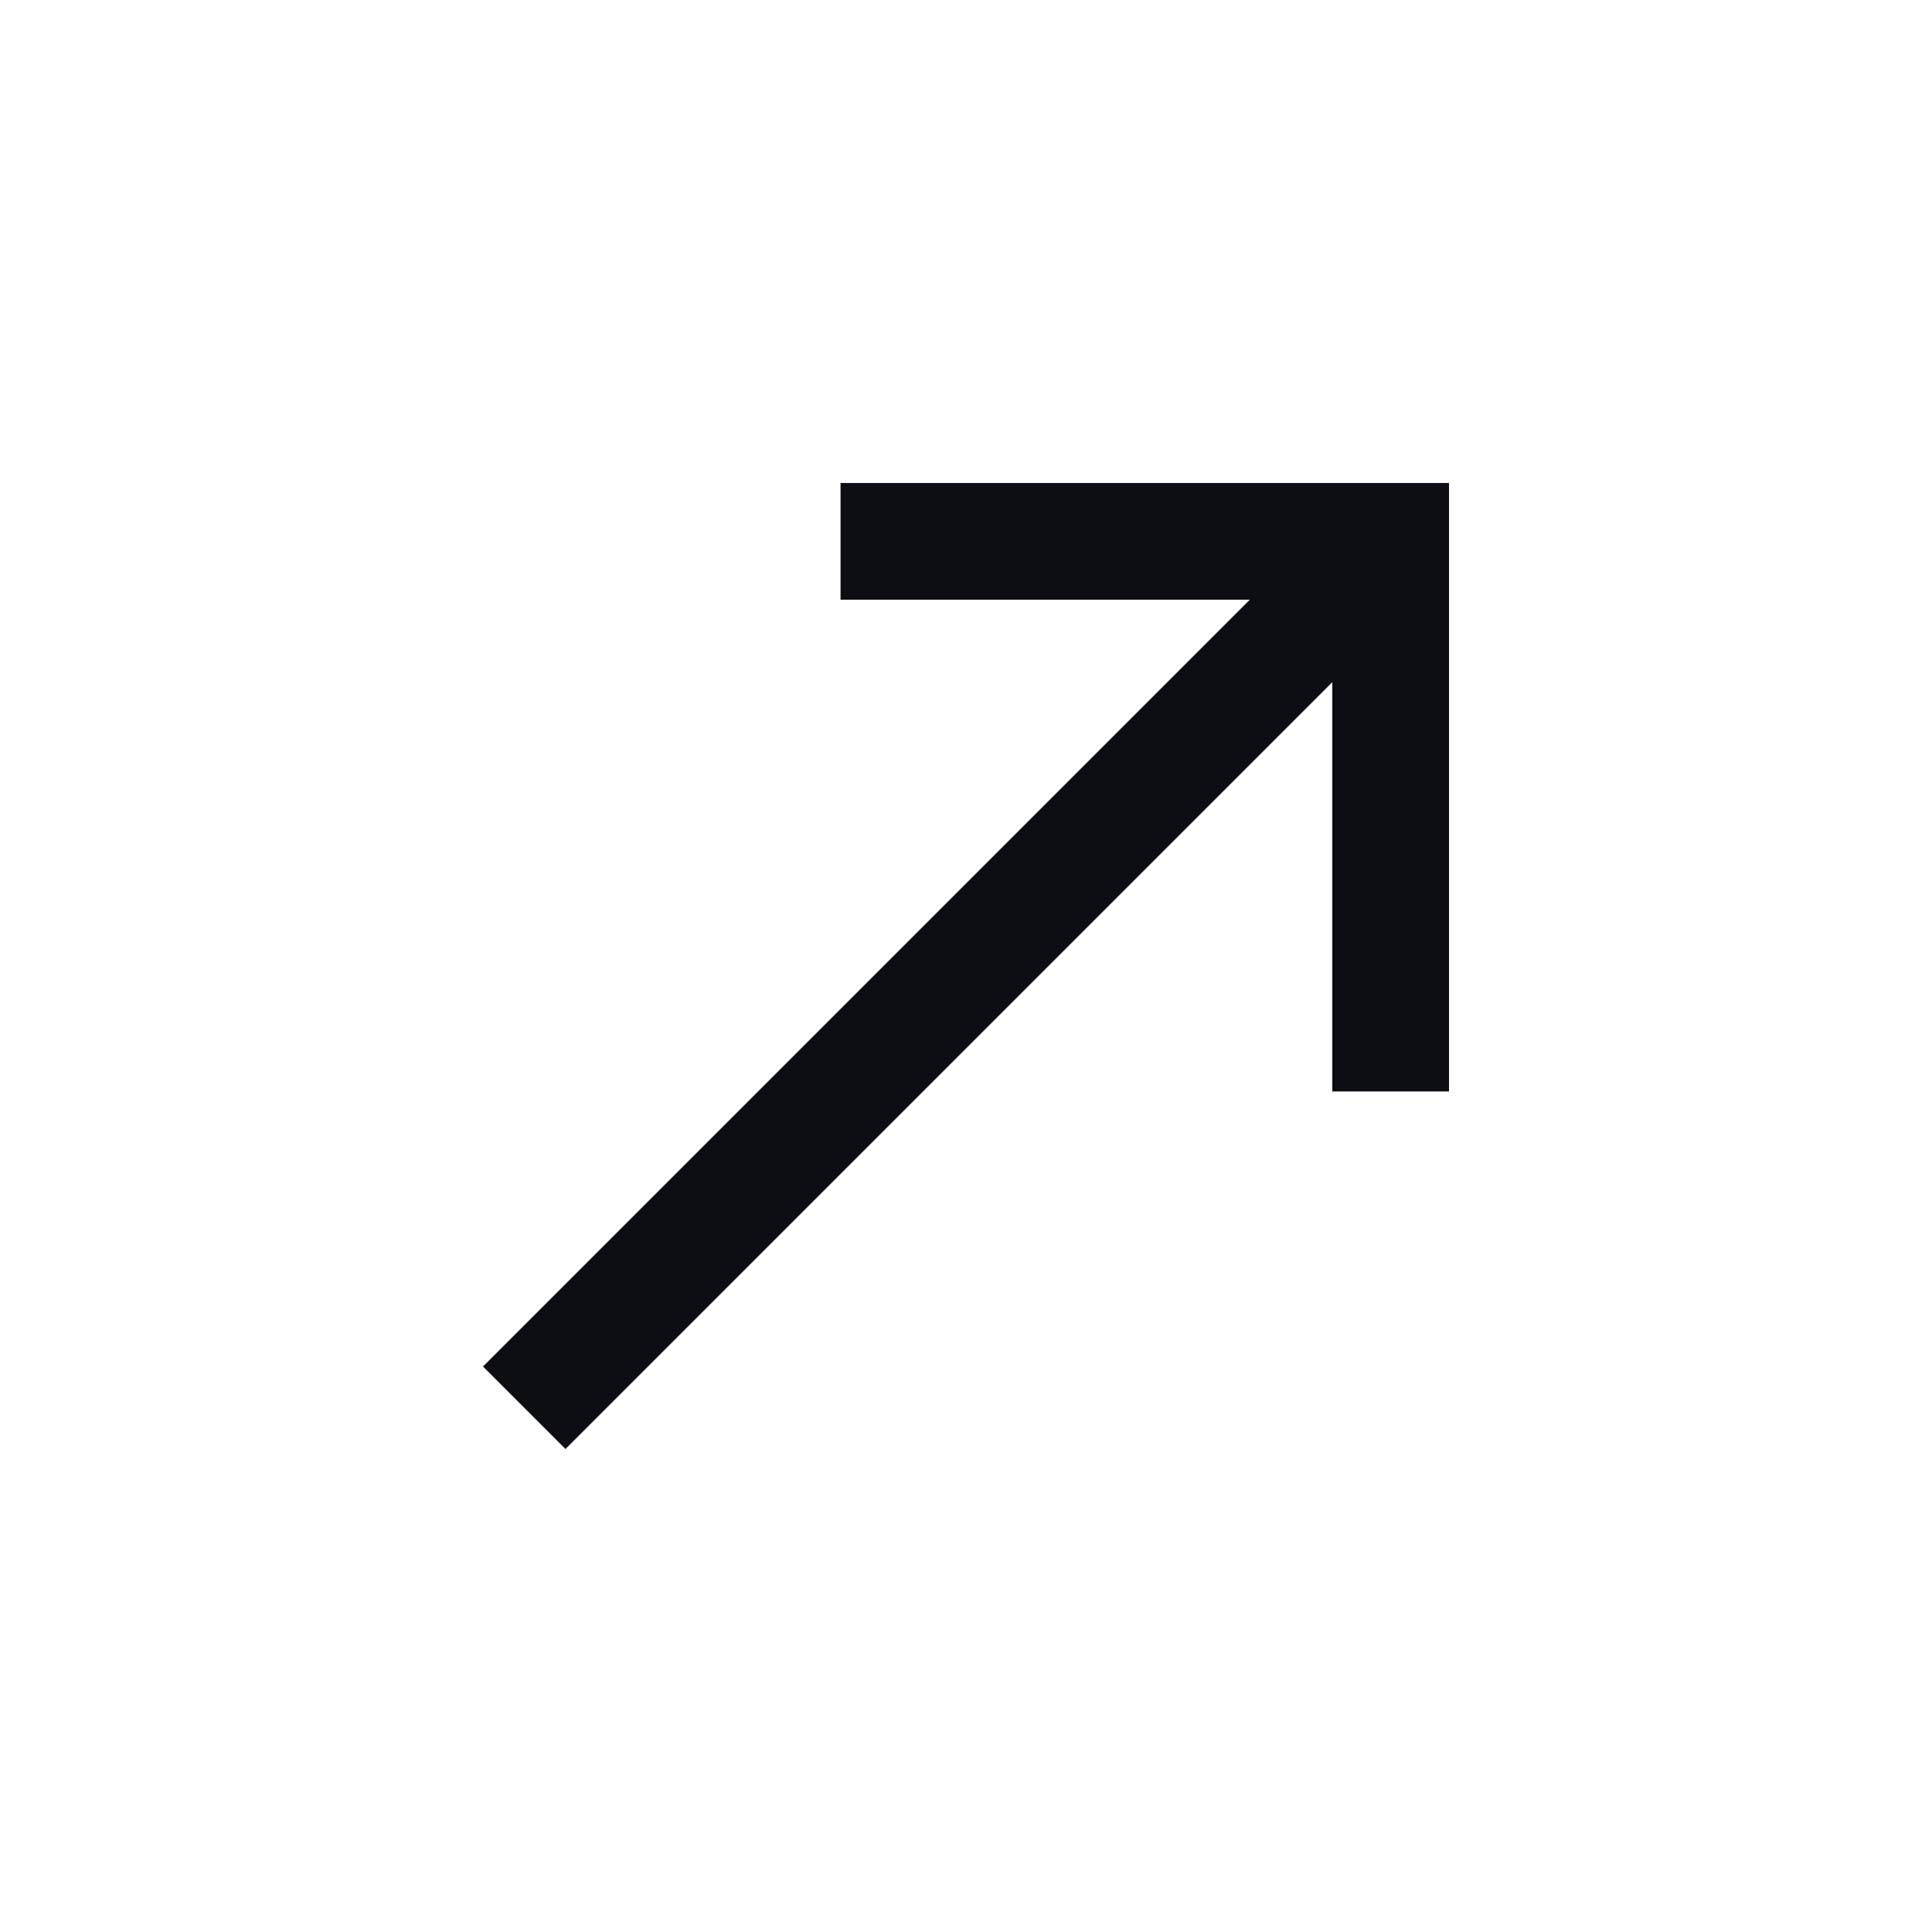 <?xml version="1.0" encoding="UTF-8"?>
<svg xmlns="http://www.w3.org/2000/svg" width="30" height="30" viewBox="0 0 30 30" fill="none">
  <path fill-rule="evenodd" clip-rule="evenodd" d="M20.688 9.312L13.052 9.312V7.5L22.5 7.5V16.948H20.688V9.312Z" fill="#0C0E14"></path>
  <path fill-rule="evenodd" clip-rule="evenodd" d="M7.5 21.219L21.167 7.552L22.448 8.833L8.781 22.5L7.5 21.219Z" fill="#0C0E14"></path>
</svg>
